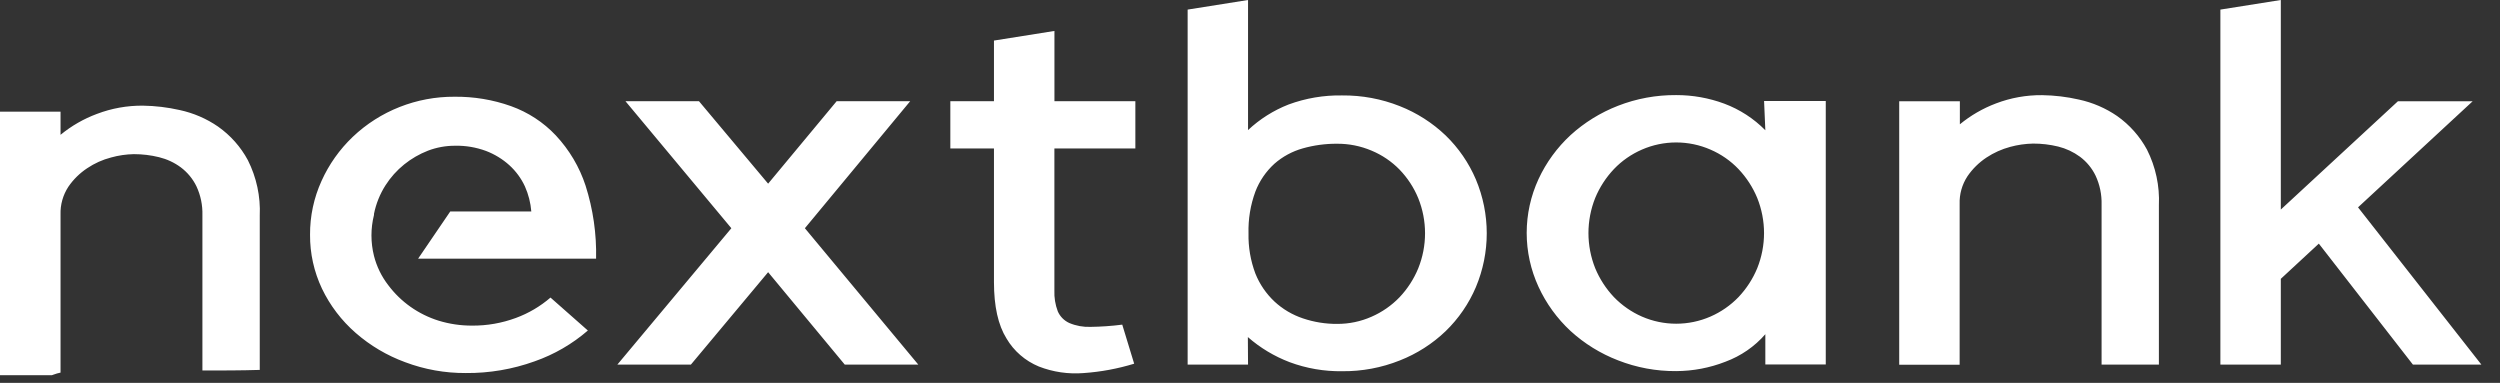 <?xml version="1.0" encoding="UTF-8"?>
<svg xmlns="http://www.w3.org/2000/svg" width="111" height="17" viewBox="0 0 111 17" fill="none">
  <rect x="0" y="0" width="111" height="17" fill="#333333" stroke="none"/>
  <path fill-rule="evenodd" clip-rule="evenodd" d="M55.405 14.966C55.95 15.443 56.577 15.82 57.257 16.079C58.003 16.357 58.796 16.494 59.594 16.482C60.47 16.491 61.34 16.328 62.152 16.004C62.91 15.706 63.602 15.264 64.186 14.704C64.761 14.147 65.217 13.483 65.528 12.751C66.173 11.219 66.173 9.498 65.528 7.965C65.217 7.234 64.761 6.57 64.186 6.013C63.601 5.454 62.91 5.012 62.152 4.713C61.339 4.39 60.47 4.229 59.594 4.237C58.781 4.222 57.973 4.359 57.212 4.64C56.544 4.902 55.933 5.287 55.413 5.776V0L52.731 0.426V16.188H55.413L55.405 14.966ZM55.739 8.506C55.919 8.036 56.208 7.613 56.583 7.271C56.945 6.953 57.375 6.72 57.842 6.588C58.337 6.448 58.849 6.379 59.363 6.382C59.889 6.378 60.41 6.482 60.893 6.686C61.362 6.881 61.786 7.168 62.139 7.529C62.494 7.897 62.776 8.327 62.969 8.797C63.373 9.799 63.373 10.915 62.969 11.917C62.774 12.39 62.493 12.825 62.139 13.199C61.786 13.565 61.362 13.86 60.893 14.064C60.415 14.275 59.897 14.383 59.374 14.381C58.856 14.385 58.342 14.302 57.853 14.137C57.384 13.981 56.954 13.727 56.593 13.394C56.219 13.044 55.927 12.618 55.739 12.146C55.524 11.575 55.421 10.97 55.434 10.362C55.417 9.73 55.52 9.101 55.739 8.506ZM101.268 12.38L102.956 10.817L107.133 16.188H110.173L104.697 9.206L109.787 4.495H106.469L101.268 9.304V6.44684e-05L98.585 0.426V16.188H101.268V12.38ZM71.838 15.998C71.061 15.698 70.347 15.257 69.735 14.698C69.135 14.142 68.651 13.475 68.311 12.736C67.964 11.984 67.785 11.168 67.785 10.343C67.785 9.517 67.964 8.701 68.311 7.95C68.652 7.214 69.136 6.551 69.735 5.997C70.348 5.44 71.061 4.999 71.838 4.697C72.66 4.376 73.538 4.215 74.423 4.222C75.151 4.22 75.874 4.349 76.555 4.601C77.245 4.859 77.868 5.263 78.381 5.784L78.325 4.484H81.064V16.183H78.381V14.839C77.905 15.387 77.295 15.807 76.608 16.061C75.913 16.333 75.171 16.474 74.423 16.477C73.538 16.484 72.66 16.321 71.838 15.998ZM71.658 7.508C71.304 7.882 71.023 8.316 70.827 8.789C70.427 9.792 70.427 10.906 70.827 11.909C71.023 12.382 71.304 12.816 71.658 13.191C72.011 13.556 72.433 13.851 72.902 14.056C73.38 14.265 73.899 14.373 74.423 14.373C74.947 14.373 75.465 14.265 75.944 14.056C76.414 13.851 76.837 13.557 77.19 13.191C77.544 12.816 77.826 12.382 78.021 11.909C78.424 10.907 78.424 9.791 78.021 8.789C77.826 8.316 77.544 7.882 77.19 7.508C76.839 7.139 76.415 6.845 75.944 6.642C75.465 6.433 74.947 6.325 74.423 6.325C73.899 6.325 73.38 6.433 72.902 6.642C72.432 6.846 72.009 7.14 71.658 7.508ZM87.354 7.828C87.114 8.195 86.993 8.624 87.008 9.06V16.194H84.325V4.495H87.018V5.519C87.498 5.125 88.04 4.811 88.624 4.591C89.277 4.342 89.972 4.218 90.672 4.225C91.221 4.233 91.767 4.298 92.302 4.42C92.912 4.552 93.491 4.801 94.003 5.153C94.555 5.543 95.007 6.053 95.326 6.643C95.712 7.408 95.894 8.257 95.855 9.11V16.189H93.31V9.084C93.322 8.642 93.232 8.204 93.045 7.802C92.886 7.471 92.648 7.182 92.352 6.96C92.063 6.748 91.734 6.594 91.384 6.507C91.018 6.418 90.642 6.373 90.265 6.375C89.924 6.382 89.585 6.431 89.257 6.52C88.88 6.621 88.522 6.781 88.198 6.996C87.865 7.217 87.578 7.5 87.354 7.828ZM34.105 12.085L30.676 16.188H27.411L32.472 10.133L27.771 4.494H31.035L34.105 8.155L37.147 4.494H40.412L35.737 10.133L40.772 16.188H37.507L34.105 12.085ZM2.688 9.524V16.544C2.582 16.562 2.48 16.598 2.384 16.631C2.358 16.64 2.332 16.649 2.307 16.658H0V4.959H2.688V5.986C3.169 5.59 3.715 5.276 4.302 5.058C4.954 4.809 5.648 4.685 6.347 4.691C6.897 4.699 7.444 4.765 7.979 4.886C8.59 5.018 9.169 5.267 9.681 5.62C10.233 6.009 10.686 6.519 11.004 7.109C11.389 7.873 11.572 8.721 11.533 9.574V16.424C10.683 16.45 9.834 16.45 8.987 16.45V9.556C9 9.114 8.91 8.676 8.723 8.274C8.563 7.943 8.325 7.655 8.03 7.432C7.741 7.218 7.412 7.065 7.061 6.979C6.695 6.889 6.32 6.844 5.942 6.844C5.6 6.851 5.261 6.9 4.932 6.992C4.554 7.09 4.196 7.251 3.873 7.468C3.542 7.687 3.257 7.967 3.035 8.292C2.795 8.659 2.674 9.089 2.688 9.524ZM15.793 14.782C16.438 15.345 17.183 15.786 17.991 16.082C18.849 16.405 19.761 16.568 20.68 16.563C21.723 16.572 22.759 16.396 23.738 16.043C24.607 15.739 25.409 15.274 26.101 14.675L24.442 13.212C23.99 13.602 23.47 13.909 22.907 14.116C22.284 14.347 21.623 14.463 20.957 14.457C20.456 14.459 19.957 14.386 19.478 14.239C18.581 13.96 17.798 13.408 17.24 12.663C16.941 12.277 16.725 11.834 16.605 11.363C16.455 10.766 16.455 10.141 16.605 9.544V9.497C16.695 9.047 16.868 8.617 17.116 8.228C17.34 7.877 17.62 7.563 17.947 7.3C18.265 7.044 18.622 6.838 19.005 6.689C19.389 6.543 19.797 6.469 20.209 6.471C20.676 6.461 21.141 6.54 21.579 6.702C21.962 6.848 22.314 7.063 22.616 7.336C22.908 7.602 23.143 7.922 23.307 8.278C23.464 8.629 23.559 9.005 23.59 9.388H19.992L18.563 11.486H26.466C26.491 10.387 26.334 9.292 26 8.244C25.729 7.414 25.277 6.652 24.677 6.011C24.128 5.428 23.445 4.983 22.685 4.711C21.883 4.426 21.035 4.286 20.182 4.295C18.495 4.285 16.872 4.925 15.661 6.078C15.076 6.636 14.607 7.299 14.277 8.031C13.935 8.783 13.761 9.598 13.766 10.422C13.76 11.249 13.941 12.067 14.296 12.817C14.654 13.565 15.164 14.233 15.793 14.782ZM44.688 15.028C44.317 14.432 44.132 13.601 44.132 12.524V6.592H42.195V4.494H44.132V1.801L46.817 1.374V4.494H50.41V6.592H46.815V12.893C46.802 13.21 46.853 13.525 46.965 13.822C47.064 14.051 47.246 14.236 47.476 14.341C47.773 14.467 48.095 14.525 48.418 14.513C48.889 14.507 49.36 14.474 49.828 14.414L50.357 16.148C49.629 16.371 48.877 16.511 48.116 16.564C47.438 16.619 46.757 16.52 46.124 16.273C45.52 16.023 45.015 15.586 44.688 15.028Z" fill="white"></path>
</svg>
